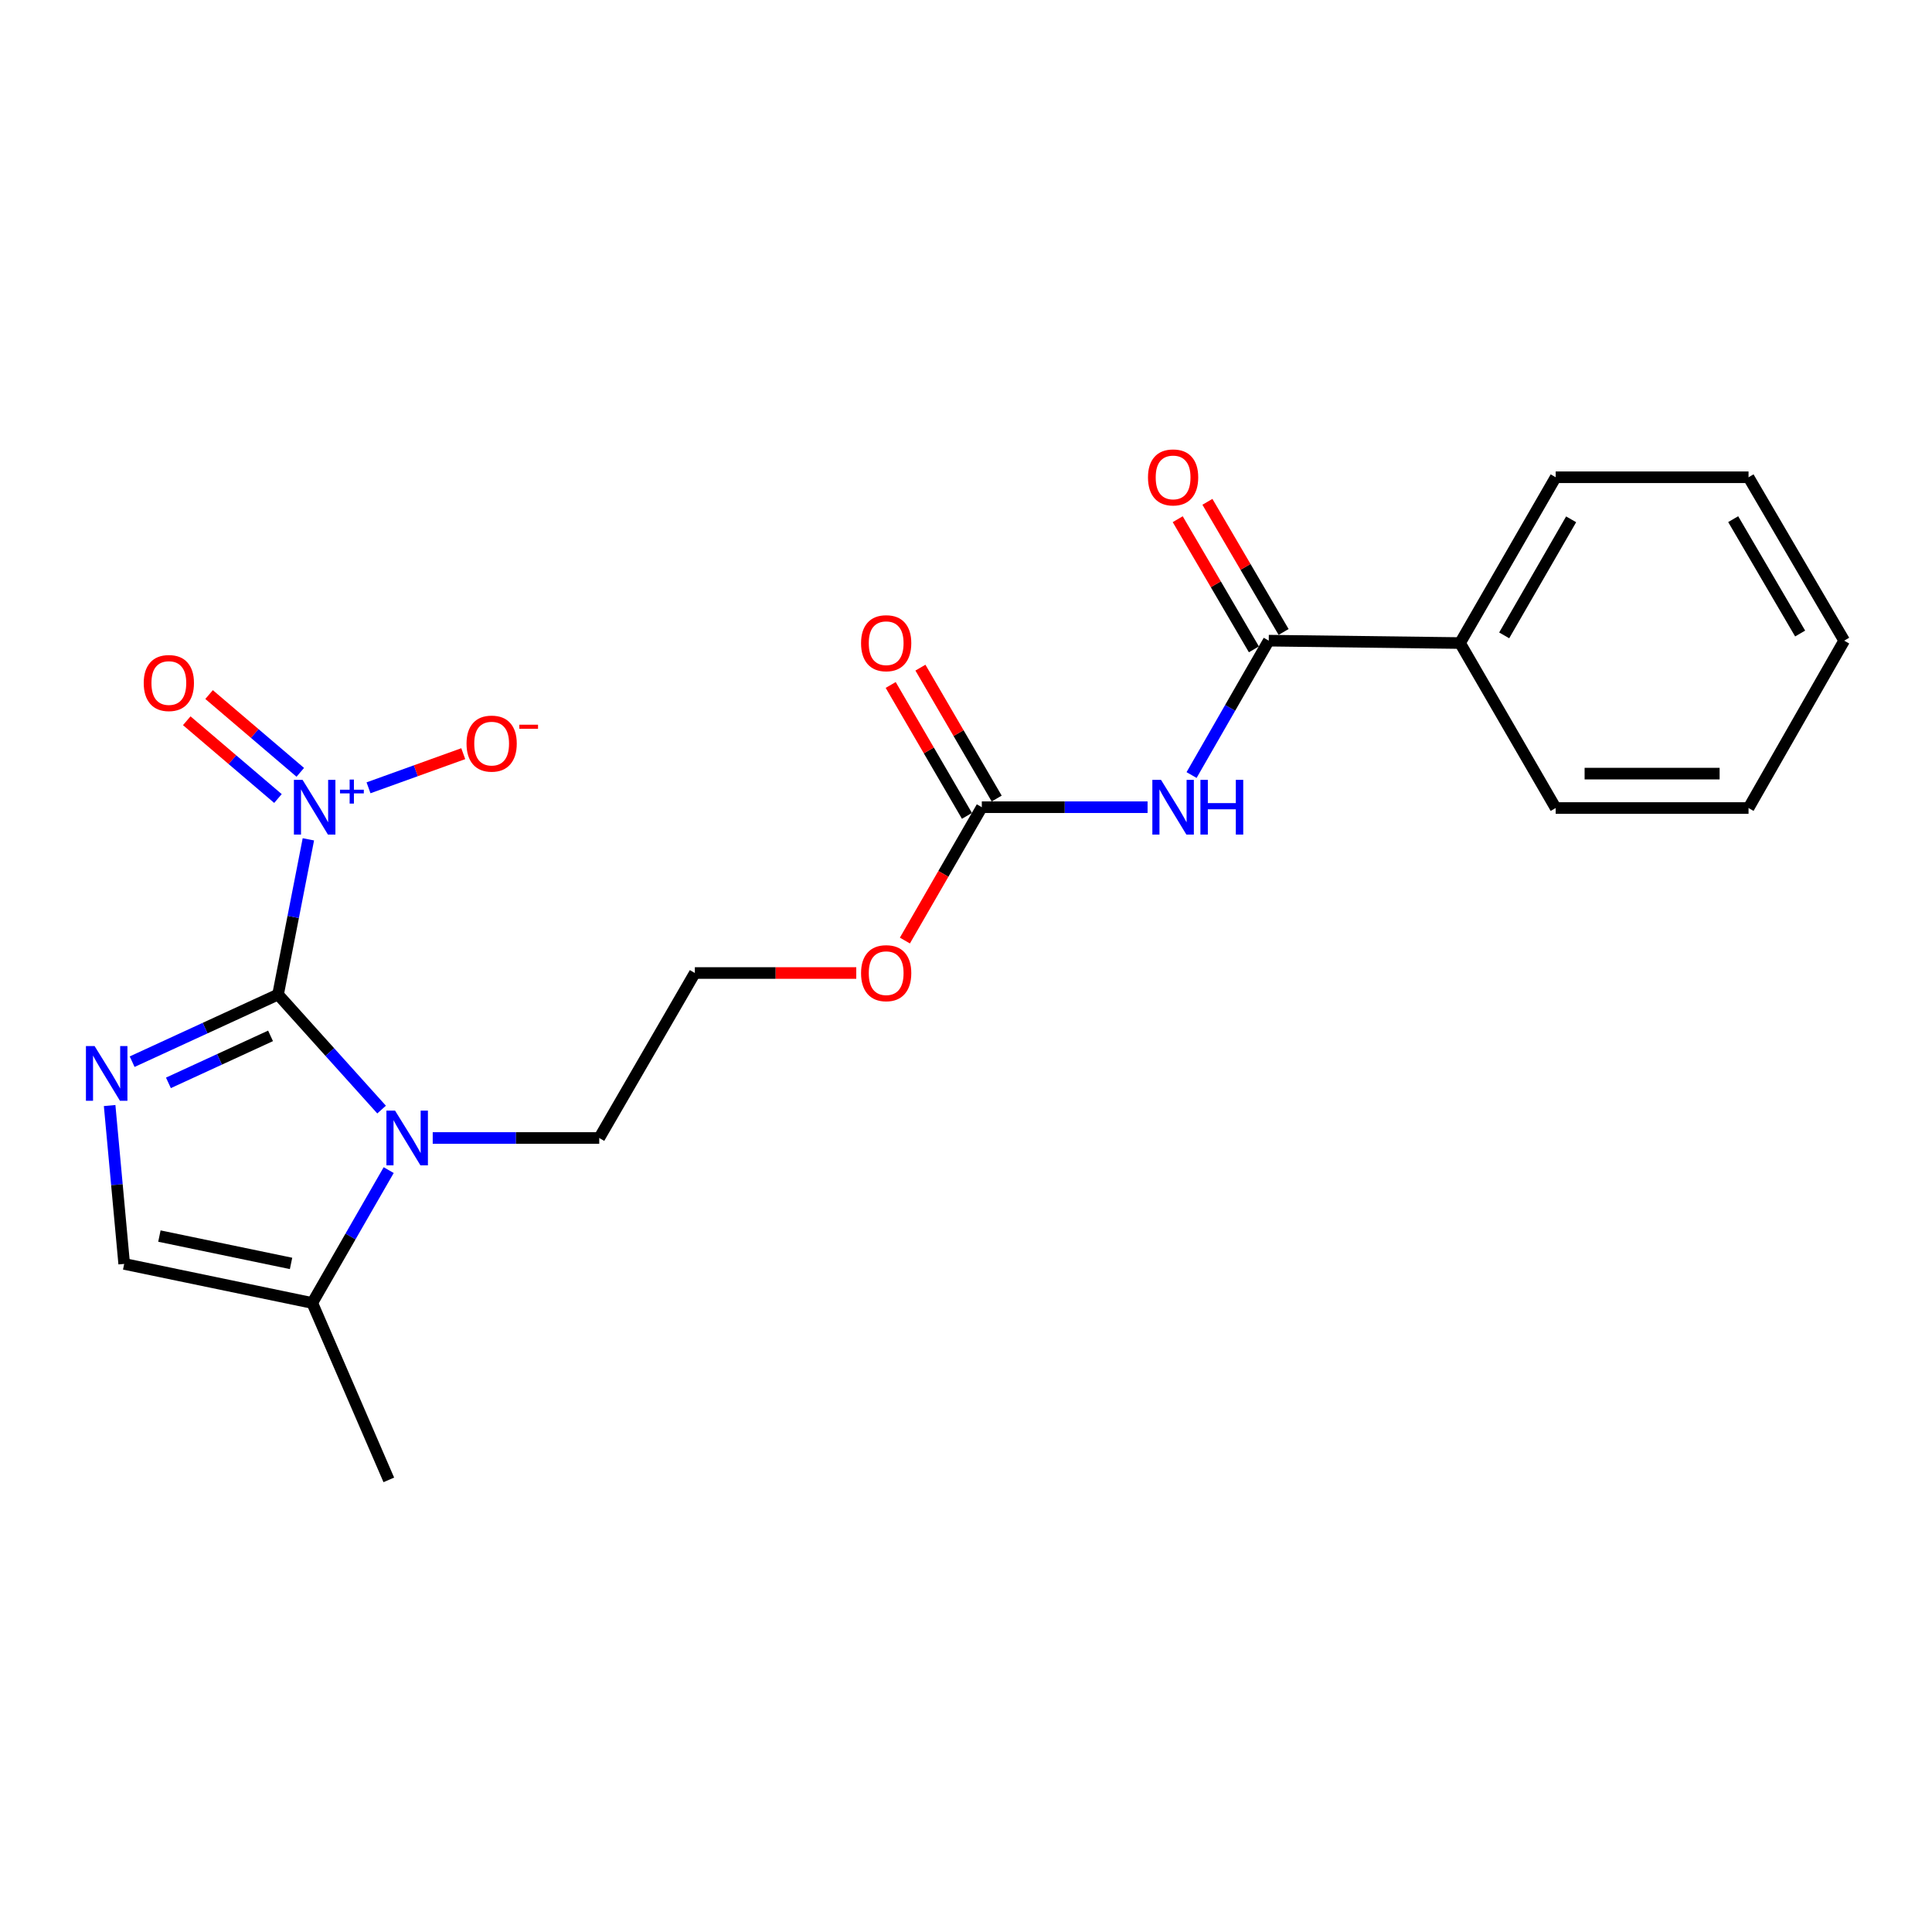 <?xml version='1.0' encoding='iso-8859-1'?>
<svg version='1.1' baseProfile='full'
              xmlns='http://www.w3.org/2000/svg'
                      xmlns:rdkit='http://www.rdkit.org/xml'
                      xmlns:xlink='http://www.w3.org/1999/xlink'
                  xml:space='preserve'
width='1000px' height='1000px' viewBox='0 0 1000 1000'>
<!-- END OF HEADER -->
<rect style='opacity:1.0;fill:#FFFFFF;stroke:none' width='1000' height='1000' x='0' y='0'> </rect>
<path class='bond-0' d='M 143.917,514.771 L 106.158,532.147' style='fill:none;fill-rule:evenodd;stroke:#000000;stroke-width:6px;stroke-linecap:butt;stroke-linejoin:miter;stroke-opacity:1' />
<path class='bond-0' d='M 106.158,532.147 L 68.398,549.523' style='fill:none;fill-rule:evenodd;stroke:#0000FF;stroke-width:6px;stroke-linecap:butt;stroke-linejoin:miter;stroke-opacity:1' />
<path class='bond-0' d='M 140.035,536.164 L 113.603,548.327' style='fill:none;fill-rule:evenodd;stroke:#000000;stroke-width:6px;stroke-linecap:butt;stroke-linejoin:miter;stroke-opacity:1' />
<path class='bond-0' d='M 113.603,548.327 L 87.172,560.49' style='fill:none;fill-rule:evenodd;stroke:#0000FF;stroke-width:6px;stroke-linecap:butt;stroke-linejoin:miter;stroke-opacity:1' />
<path class='bond-1' d='M 143.917,514.771 L 151.767,474.605' style='fill:none;fill-rule:evenodd;stroke:#000000;stroke-width:6px;stroke-linecap:butt;stroke-linejoin:miter;stroke-opacity:1' />
<path class='bond-1' d='M 151.767,474.605 L 159.616,434.438' style='fill:none;fill-rule:evenodd;stroke:#0000FF;stroke-width:6px;stroke-linecap:butt;stroke-linejoin:miter;stroke-opacity:1' />
<path class='bond-2' d='M 143.917,514.771 L 170.714,544.544' style='fill:none;fill-rule:evenodd;stroke:#000000;stroke-width:6px;stroke-linecap:butt;stroke-linejoin:miter;stroke-opacity:1' />
<path class='bond-2' d='M 170.714,544.544 L 197.511,574.316' style='fill:none;fill-rule:evenodd;stroke:#0000FF;stroke-width:6px;stroke-linecap:butt;stroke-linejoin:miter;stroke-opacity:1' />
<path class='bond-5' d='M 56.746,572.224 L 60.514,613.208' style='fill:none;fill-rule:evenodd;stroke:#0000FF;stroke-width:6px;stroke-linecap:butt;stroke-linejoin:miter;stroke-opacity:1' />
<path class='bond-5' d='M 60.514,613.208 L 64.281,654.193' style='fill:none;fill-rule:evenodd;stroke:#000000;stroke-width:6px;stroke-linecap:butt;stroke-linejoin:miter;stroke-opacity:1' />
<path class='bond-8' d='M 190.745,407.766 L 215.263,398.933' style='fill:none;fill-rule:evenodd;stroke:#0000FF;stroke-width:6px;stroke-linecap:butt;stroke-linejoin:miter;stroke-opacity:1' />
<path class='bond-8' d='M 215.263,398.933 L 239.782,390.101' style='fill:none;fill-rule:evenodd;stroke:#FF0000;stroke-width:6px;stroke-linecap:butt;stroke-linejoin:miter;stroke-opacity:1' />
<path class='bond-9' d='M 155.425,399.759 L 131.822,379.632' style='fill:none;fill-rule:evenodd;stroke:#0000FF;stroke-width:6px;stroke-linecap:butt;stroke-linejoin:miter;stroke-opacity:1' />
<path class='bond-9' d='M 131.822,379.632 L 108.22,359.504' style='fill:none;fill-rule:evenodd;stroke:#FF0000;stroke-width:6px;stroke-linecap:butt;stroke-linejoin:miter;stroke-opacity:1' />
<path class='bond-9' d='M 143.868,413.312 L 120.265,393.184' style='fill:none;fill-rule:evenodd;stroke:#0000FF;stroke-width:6px;stroke-linecap:butt;stroke-linejoin:miter;stroke-opacity:1' />
<path class='bond-9' d='M 120.265,393.184 L 96.663,373.057' style='fill:none;fill-rule:evenodd;stroke:#FF0000;stroke-width:6px;stroke-linecap:butt;stroke-linejoin:miter;stroke-opacity:1' />
<path class='bond-6' d='M 201.187,605.647 L 181.408,640.033' style='fill:none;fill-rule:evenodd;stroke:#0000FF;stroke-width:6px;stroke-linecap:butt;stroke-linejoin:miter;stroke-opacity:1' />
<path class='bond-6' d='M 181.408,640.033 L 161.629,674.419' style='fill:none;fill-rule:evenodd;stroke:#000000;stroke-width:6px;stroke-linecap:butt;stroke-linejoin:miter;stroke-opacity:1' />
<path class='bond-13' d='M 223.974,589.024 L 267.07,589.024' style='fill:none;fill-rule:evenodd;stroke:#0000FF;stroke-width:6px;stroke-linecap:butt;stroke-linejoin:miter;stroke-opacity:1' />
<path class='bond-13' d='M 267.07,589.024 L 310.165,589.024' style='fill:none;fill-rule:evenodd;stroke:#000000;stroke-width:6px;stroke-linecap:butt;stroke-linejoin:miter;stroke-opacity:1' />
<path class='bond-3' d='M 593.982,417.808 L 551.084,417.808' style='fill:none;fill-rule:evenodd;stroke:#0000FF;stroke-width:6px;stroke-linecap:butt;stroke-linejoin:miter;stroke-opacity:1' />
<path class='bond-3' d='M 551.084,417.808 L 508.186,417.808' style='fill:none;fill-rule:evenodd;stroke:#000000;stroke-width:6px;stroke-linecap:butt;stroke-linejoin:miter;stroke-opacity:1' />
<path class='bond-4' d='M 616.756,401.163 L 636.729,366.383' style='fill:none;fill-rule:evenodd;stroke:#0000FF;stroke-width:6px;stroke-linecap:butt;stroke-linejoin:miter;stroke-opacity:1' />
<path class='bond-4' d='M 636.729,366.383 L 656.702,331.602' style='fill:none;fill-rule:evenodd;stroke:#000000;stroke-width:6px;stroke-linecap:butt;stroke-linejoin:miter;stroke-opacity:1' />
<path class='bond-10' d='M 664.388,327.103 L 644.672,293.421' style='fill:none;fill-rule:evenodd;stroke:#000000;stroke-width:6px;stroke-linecap:butt;stroke-linejoin:miter;stroke-opacity:1' />
<path class='bond-10' d='M 644.672,293.421 L 624.956,259.74' style='fill:none;fill-rule:evenodd;stroke:#FF0000;stroke-width:6px;stroke-linecap:butt;stroke-linejoin:miter;stroke-opacity:1' />
<path class='bond-10' d='M 649.016,336.101 L 629.301,302.419' style='fill:none;fill-rule:evenodd;stroke:#000000;stroke-width:6px;stroke-linecap:butt;stroke-linejoin:miter;stroke-opacity:1' />
<path class='bond-10' d='M 629.301,302.419 L 609.585,268.737' style='fill:none;fill-rule:evenodd;stroke:#FF0000;stroke-width:6px;stroke-linecap:butt;stroke-linejoin:miter;stroke-opacity:1' />
<path class='bond-12' d='M 656.702,331.602 L 755.713,332.839' style='fill:none;fill-rule:evenodd;stroke:#000000;stroke-width:6px;stroke-linecap:butt;stroke-linejoin:miter;stroke-opacity:1' />
<path class='bond-22' d='M 64.281,654.193 L 161.629,674.419' style='fill:none;fill-rule:evenodd;stroke:#000000;stroke-width:6px;stroke-linecap:butt;stroke-linejoin:miter;stroke-opacity:1' />
<path class='bond-22' d='M 82.506,639.788 L 150.65,653.946' style='fill:none;fill-rule:evenodd;stroke:#000000;stroke-width:6px;stroke-linecap:butt;stroke-linejoin:miter;stroke-opacity:1' />
<path class='bond-16' d='M 161.629,674.419 L 201.249,765.988' style='fill:none;fill-rule:evenodd;stroke:#000000;stroke-width:6px;stroke-linecap:butt;stroke-linejoin:miter;stroke-opacity:1' />
<path class='bond-7' d='M 508.186,417.808 L 488.278,452.32' style='fill:none;fill-rule:evenodd;stroke:#000000;stroke-width:6px;stroke-linecap:butt;stroke-linejoin:miter;stroke-opacity:1' />
<path class='bond-7' d='M 488.278,452.32 L 468.37,486.832' style='fill:none;fill-rule:evenodd;stroke:#FF0000;stroke-width:6px;stroke-linecap:butt;stroke-linejoin:miter;stroke-opacity:1' />
<path class='bond-11' d='M 515.881,413.325 L 496.144,379.45' style='fill:none;fill-rule:evenodd;stroke:#000000;stroke-width:6px;stroke-linecap:butt;stroke-linejoin:miter;stroke-opacity:1' />
<path class='bond-11' d='M 496.144,379.45 L 476.408,345.574' style='fill:none;fill-rule:evenodd;stroke:#FF0000;stroke-width:6px;stroke-linecap:butt;stroke-linejoin:miter;stroke-opacity:1' />
<path class='bond-11' d='M 500.491,422.292 L 480.755,388.416' style='fill:none;fill-rule:evenodd;stroke:#000000;stroke-width:6px;stroke-linecap:butt;stroke-linejoin:miter;stroke-opacity:1' />
<path class='bond-11' d='M 480.755,388.416 L 461.018,354.541' style='fill:none;fill-rule:evenodd;stroke:#FF0000;stroke-width:6px;stroke-linecap:butt;stroke-linejoin:miter;stroke-opacity:1' />
<path class='bond-17' d='M 755.713,332.839 L 805.218,247.028' style='fill:none;fill-rule:evenodd;stroke:#000000;stroke-width:6px;stroke-linecap:butt;stroke-linejoin:miter;stroke-opacity:1' />
<path class='bond-17' d='M 778.566,328.868 L 813.22,268.801' style='fill:none;fill-rule:evenodd;stroke:#000000;stroke-width:6px;stroke-linecap:butt;stroke-linejoin:miter;stroke-opacity:1' />
<path class='bond-18' d='M 755.713,332.839 L 805.218,418.234' style='fill:none;fill-rule:evenodd;stroke:#000000;stroke-width:6px;stroke-linecap:butt;stroke-linejoin:miter;stroke-opacity:1' />
<path class='bond-15' d='M 310.165,589.024 L 359.651,503.629' style='fill:none;fill-rule:evenodd;stroke:#000000;stroke-width:6px;stroke-linecap:butt;stroke-linejoin:miter;stroke-opacity:1' />
<path class='bond-14' d='M 443.205,503.629 L 401.428,503.629' style='fill:none;fill-rule:evenodd;stroke:#FF0000;stroke-width:6px;stroke-linecap:butt;stroke-linejoin:miter;stroke-opacity:1' />
<path class='bond-14' d='M 401.428,503.629 L 359.651,503.629' style='fill:none;fill-rule:evenodd;stroke:#000000;stroke-width:6px;stroke-linecap:butt;stroke-linejoin:miter;stroke-opacity:1' />
<path class='bond-20' d='M 805.218,247.028 L 905.04,247.028' style='fill:none;fill-rule:evenodd;stroke:#000000;stroke-width:6px;stroke-linecap:butt;stroke-linejoin:miter;stroke-opacity:1' />
<path class='bond-19' d='M 805.218,418.234 L 905.04,418.234' style='fill:none;fill-rule:evenodd;stroke:#000000;stroke-width:6px;stroke-linecap:butt;stroke-linejoin:miter;stroke-opacity:1' />
<path class='bond-19' d='M 820.191,400.423 L 890.067,400.423' style='fill:none;fill-rule:evenodd;stroke:#000000;stroke-width:6px;stroke-linecap:butt;stroke-linejoin:miter;stroke-opacity:1' />
<path class='bond-21' d='M 905.04,418.234 L 954.545,331.602' style='fill:none;fill-rule:evenodd;stroke:#000000;stroke-width:6px;stroke-linecap:butt;stroke-linejoin:miter;stroke-opacity:1' />
<path class='bond-23' d='M 905.04,247.028 L 954.545,331.602' style='fill:none;fill-rule:evenodd;stroke:#000000;stroke-width:6px;stroke-linecap:butt;stroke-linejoin:miter;stroke-opacity:1' />
<path class='bond-23' d='M 897.094,268.712 L 931.748,327.914' style='fill:none;fill-rule:evenodd;stroke:#000000;stroke-width:6px;stroke-linecap:butt;stroke-linejoin:miter;stroke-opacity:1' />
<path  class='atom-1' d='M 48.957 541.428
L 58.237 556.428
Q 59.157 557.908, 60.637 560.588
Q 62.117 563.268, 62.197 563.428
L 62.197 541.428
L 65.957 541.428
L 65.957 569.748
L 62.077 569.748
L 52.117 553.348
Q 50.957 551.428, 49.717 549.228
Q 48.517 547.028, 48.157 546.348
L 48.157 569.748
L 44.477 569.748
L 44.477 541.428
L 48.957 541.428
' fill='#0000FF'/>
<path  class='atom-2' d='M 156.606 403.648
L 165.886 418.648
Q 166.806 420.128, 168.286 422.808
Q 169.766 425.488, 169.846 425.648
L 169.846 403.648
L 173.606 403.648
L 173.606 431.968
L 169.726 431.968
L 159.766 415.568
Q 158.606 413.648, 157.366 411.448
Q 156.166 409.248, 155.806 408.568
L 155.806 431.968
L 152.126 431.968
L 152.126 403.648
L 156.606 403.648
' fill='#0000FF'/>
<path  class='atom-2' d='M 175.982 408.753
L 180.972 408.753
L 180.972 403.5
L 183.189 403.5
L 183.189 408.753
L 188.311 408.753
L 188.311 410.654
L 183.189 410.654
L 183.189 415.934
L 180.972 415.934
L 180.972 410.654
L 175.982 410.654
L 175.982 408.753
' fill='#0000FF'/>
<path  class='atom-3' d='M 204.489 574.864
L 213.769 589.864
Q 214.689 591.344, 216.169 594.024
Q 217.649 596.704, 217.729 596.864
L 217.729 574.864
L 221.489 574.864
L 221.489 603.184
L 217.609 603.184
L 207.649 586.784
Q 206.489 584.864, 205.249 582.664
Q 204.049 580.464, 203.689 579.784
L 203.689 603.184
L 200.009 603.184
L 200.009 574.864
L 204.489 574.864
' fill='#0000FF'/>
<path  class='atom-4' d='M 600.937 403.648
L 610.217 418.648
Q 611.137 420.128, 612.617 422.808
Q 614.097 425.488, 614.177 425.648
L 614.177 403.648
L 617.937 403.648
L 617.937 431.968
L 614.057 431.968
L 604.097 415.568
Q 602.937 413.648, 601.697 411.448
Q 600.497 409.248, 600.137 408.568
L 600.137 431.968
L 596.457 431.968
L 596.457 403.648
L 600.937 403.648
' fill='#0000FF'/>
<path  class='atom-4' d='M 621.337 403.648
L 625.177 403.648
L 625.177 415.688
L 639.657 415.688
L 639.657 403.648
L 643.497 403.648
L 643.497 431.968
L 639.657 431.968
L 639.657 418.888
L 625.177 418.888
L 625.177 431.968
L 621.337 431.968
L 621.337 403.648
' fill='#0000FF'/>
<path  class='atom-9' d='M 241.475 384.888
Q 241.475 378.088, 244.835 374.288
Q 248.195 370.488, 254.475 370.488
Q 260.755 370.488, 264.115 374.288
Q 267.475 378.088, 267.475 384.888
Q 267.475 391.768, 264.075 395.688
Q 260.675 399.568, 254.475 399.568
Q 248.235 399.568, 244.835 395.688
Q 241.475 391.808, 241.475 384.888
M 254.475 396.368
Q 258.795 396.368, 261.115 393.488
Q 263.475 390.568, 263.475 384.888
Q 263.475 379.328, 261.115 376.528
Q 258.795 373.688, 254.475 373.688
Q 250.155 373.688, 247.795 376.488
Q 245.475 379.288, 245.475 384.888
Q 245.475 390.608, 247.795 393.488
Q 250.155 396.368, 254.475 396.368
' fill='#FF0000'/>
<path  class='atom-9' d='M 268.795 375.111
L 278.484 375.111
L 278.484 377.223
L 268.795 377.223
L 268.795 375.111
' fill='#FF0000'/>
<path  class='atom-10' d='M 74.396 353.531
Q 74.396 346.731, 77.756 342.931
Q 81.116 339.131, 87.396 339.131
Q 93.676 339.131, 97.036 342.931
Q 100.396 346.731, 100.396 353.531
Q 100.396 360.411, 96.996 364.331
Q 93.596 368.211, 87.396 368.211
Q 81.156 368.211, 77.756 364.331
Q 74.396 360.451, 74.396 353.531
M 87.396 365.011
Q 91.716 365.011, 94.036 362.131
Q 96.396 359.211, 96.396 353.531
Q 96.396 347.971, 94.036 345.171
Q 91.716 342.331, 87.396 342.331
Q 83.076 342.331, 80.716 345.131
Q 78.396 347.931, 78.396 353.531
Q 78.396 359.251, 80.716 362.131
Q 83.076 365.011, 87.396 365.011
' fill='#FF0000'/>
<path  class='atom-11' d='M 594.197 247.108
Q 594.197 240.308, 597.557 236.508
Q 600.917 232.708, 607.197 232.708
Q 613.477 232.708, 616.837 236.508
Q 620.197 240.308, 620.197 247.108
Q 620.197 253.988, 616.797 257.908
Q 613.397 261.788, 607.197 261.788
Q 600.957 261.788, 597.557 257.908
Q 594.197 254.028, 594.197 247.108
M 607.197 258.588
Q 611.517 258.588, 613.837 255.708
Q 616.197 252.788, 616.197 247.108
Q 616.197 241.548, 613.837 238.748
Q 611.517 235.908, 607.197 235.908
Q 602.877 235.908, 600.517 238.708
Q 598.197 241.508, 598.197 247.108
Q 598.197 252.828, 600.517 255.708
Q 602.877 258.588, 607.197 258.588
' fill='#FF0000'/>
<path  class='atom-12' d='M 445.681 332.919
Q 445.681 326.119, 449.041 322.319
Q 452.401 318.519, 458.681 318.519
Q 464.961 318.519, 468.321 322.319
Q 471.681 326.119, 471.681 332.919
Q 471.681 339.799, 468.281 343.719
Q 464.881 347.599, 458.681 347.599
Q 452.441 347.599, 449.041 343.719
Q 445.681 339.839, 445.681 332.919
M 458.681 344.399
Q 463.001 344.399, 465.321 341.519
Q 467.681 338.599, 467.681 332.919
Q 467.681 327.359, 465.321 324.559
Q 463.001 321.719, 458.681 321.719
Q 454.361 321.719, 452.001 324.519
Q 449.681 327.319, 449.681 332.919
Q 449.681 338.639, 452.001 341.519
Q 454.361 344.399, 458.681 344.399
' fill='#FF0000'/>
<path  class='atom-15' d='M 445.681 503.709
Q 445.681 496.909, 449.041 493.109
Q 452.401 489.309, 458.681 489.309
Q 464.961 489.309, 468.321 493.109
Q 471.681 496.909, 471.681 503.709
Q 471.681 510.589, 468.281 514.509
Q 464.881 518.389, 458.681 518.389
Q 452.441 518.389, 449.041 514.509
Q 445.681 510.629, 445.681 503.709
M 458.681 515.189
Q 463.001 515.189, 465.321 512.309
Q 467.681 509.389, 467.681 503.709
Q 467.681 498.149, 465.321 495.349
Q 463.001 492.509, 458.681 492.509
Q 454.361 492.509, 452.001 495.309
Q 449.681 498.109, 449.681 503.709
Q 449.681 509.429, 452.001 512.309
Q 454.361 515.189, 458.681 515.189
' fill='#FF0000'/>
</svg>
